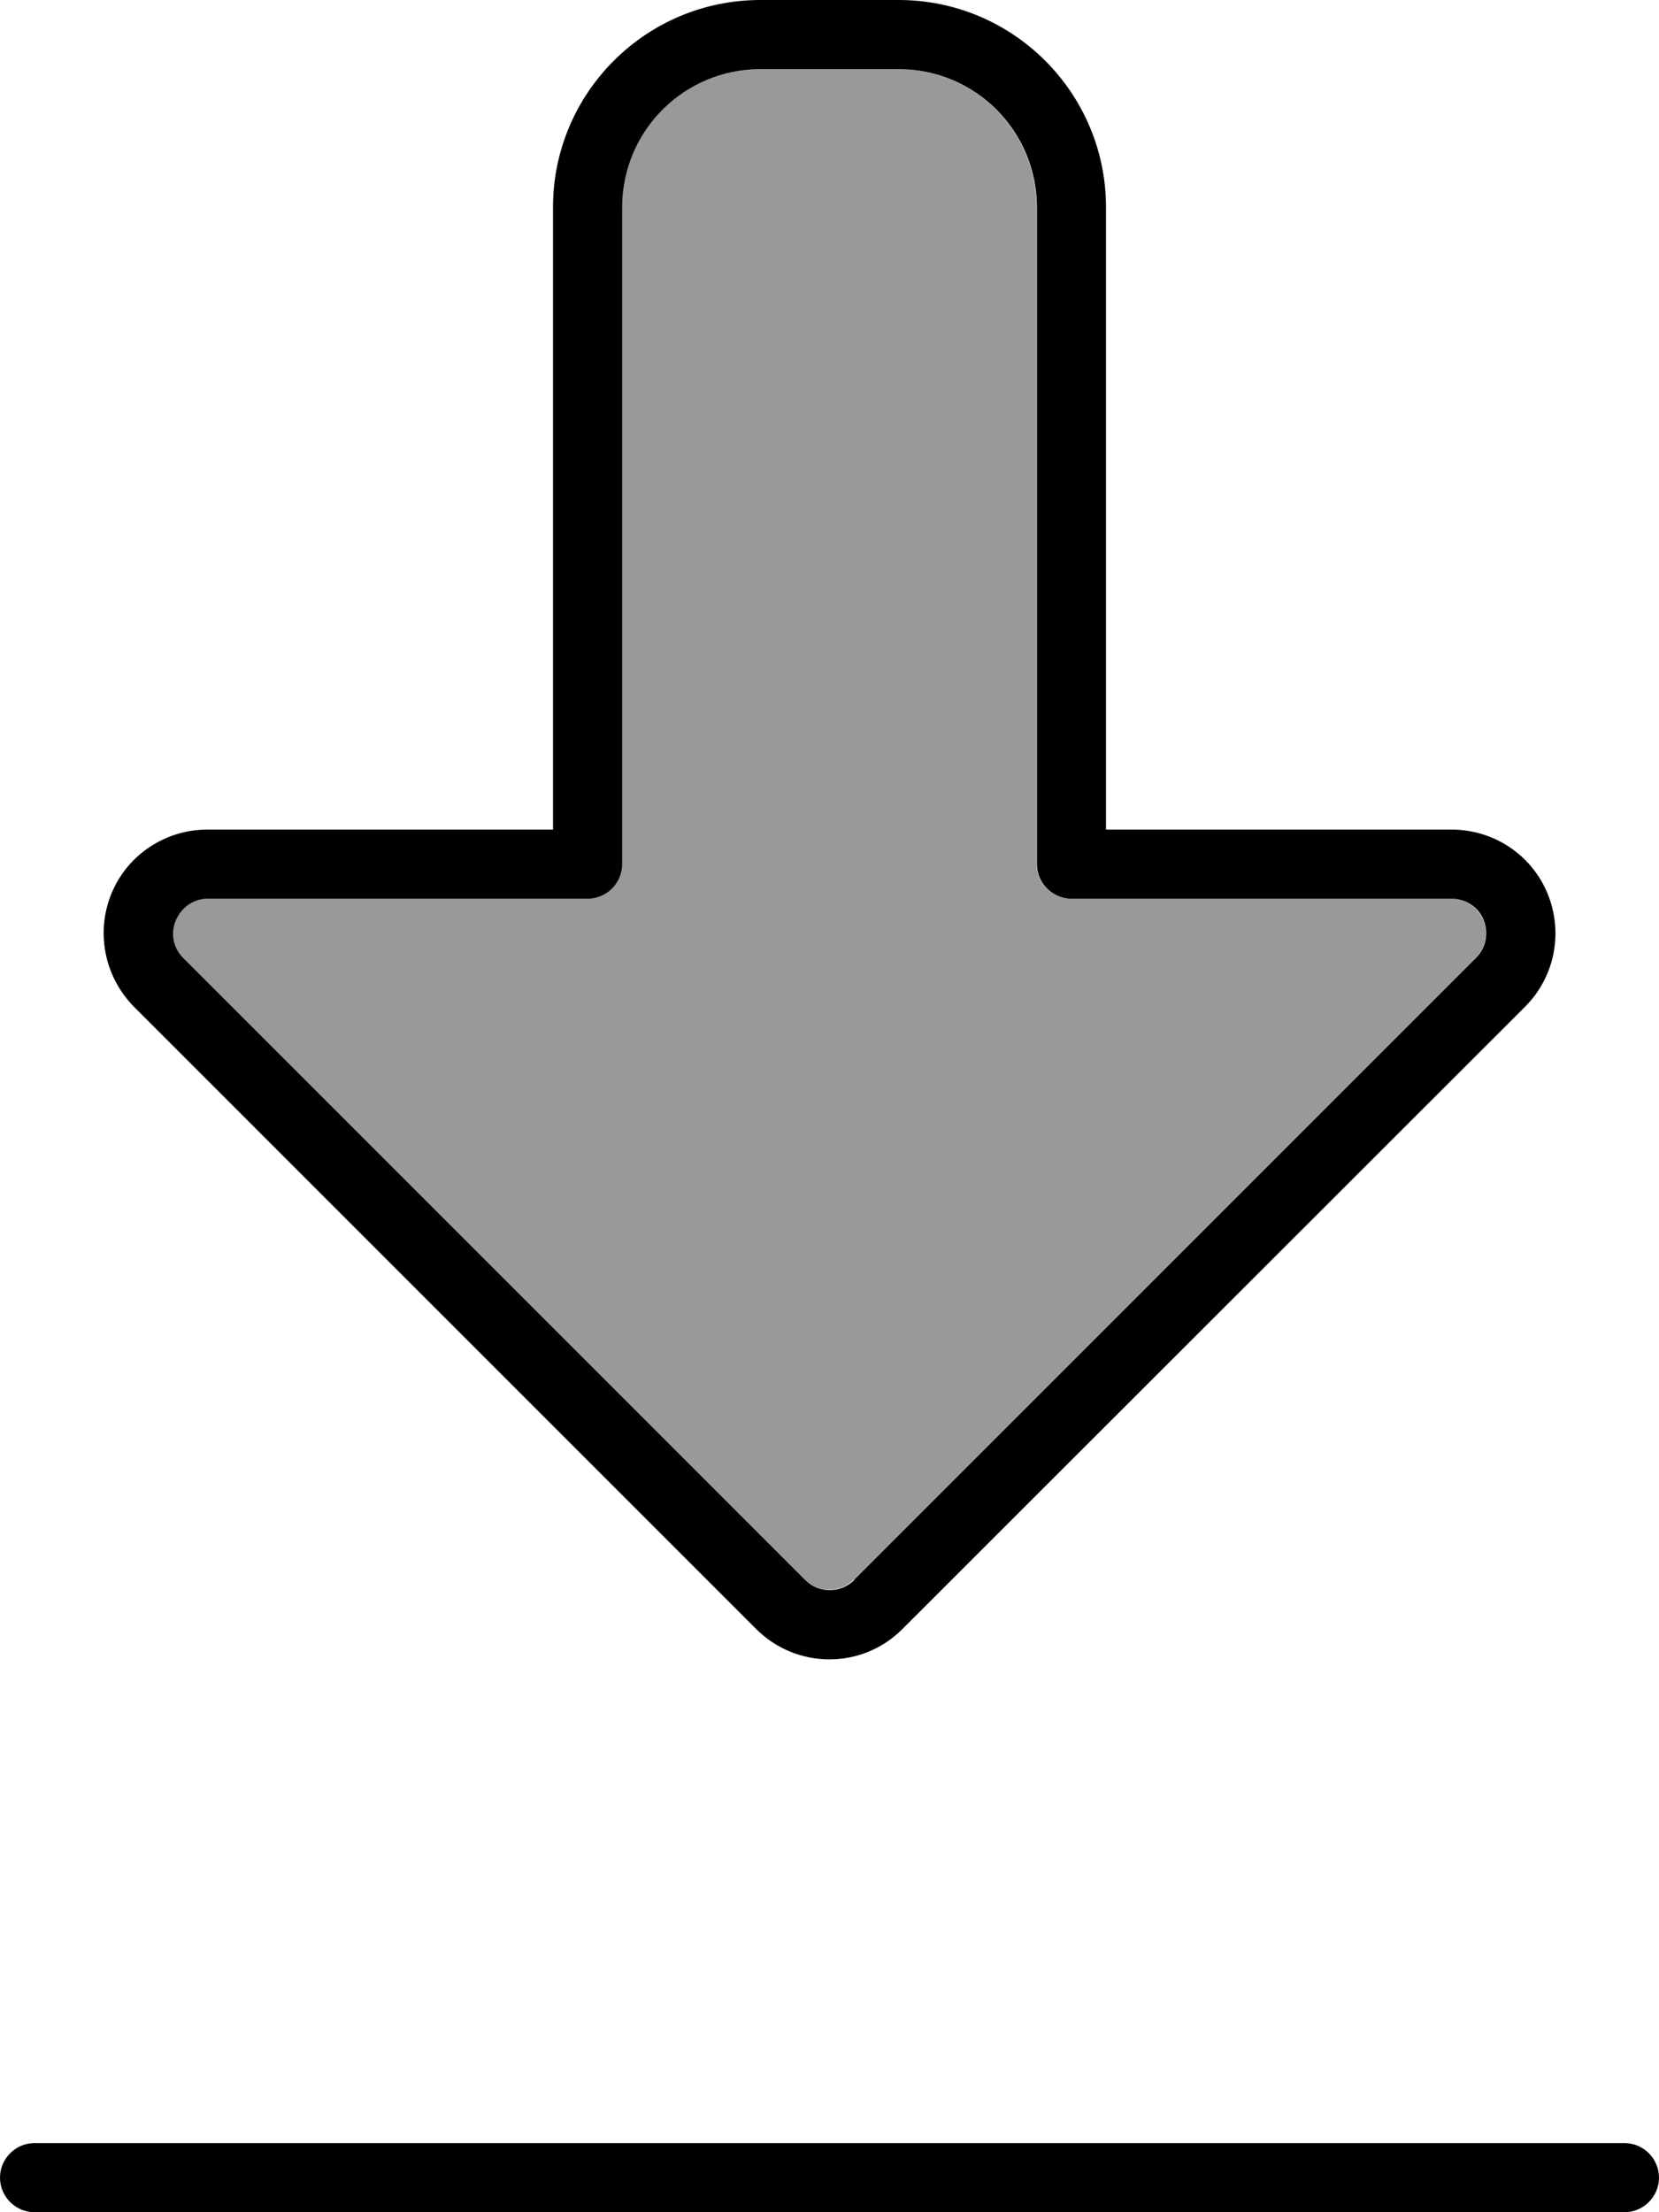 <svg xmlns="http://www.w3.org/2000/svg" viewBox="0 0 384 512"><!--! Font Awesome Pro 7.1.0 by @fontawesome - https://fontawesome.com License - https://fontawesome.com/license (Commercial License) Copyright 2025 Fonticons, Inc. --><path opacity=".4" fill="currentColor" d="M40.6 212.9c-1.2 3-.6 6.4 1.7 8.7l144 144c3.1 3.1 8.2 3.1 11.3 0l144-144c2.3-2.3 3-5.7 1.7-8.7s-4.2-4.9-7.4-4.9l-88 0c-4.4 0-8-3.6-8-8l0-152c0-17.7-14.3-32-32-32l-32 0c-17.7 0-32 14.3-32 32 0 54.7 0 105.3 0 152 0 4.4-3.6 8-8 8l-88 0c-3.2 0-6.2 1.9-7.4 4.9z"/><path fill="currentColor" d="M384 504c0-4.4-3.6-8-8-8L8 496c-4.4 0-8 3.6-8 8s3.6 8 8 8l368 0c4.4 0 8-3.6 8-8zM197.7 365.7c-3.1 3.1-8.2 3.1-11.3 0l-144-144c-2.3-2.3-3-5.7-1.7-8.7S44.8 208 48 208l88 0c4.4 0 8-3.6 8-8l0-72 0 0 0-80c0-17.7 14.3-32 32-32l32 0c17.7 0 32 14.3 32 32l0 152c0 4.4 3.6 8 8 8l88 0c3.2 0 6.2 1.9 7.4 4.9s.6 6.4-1.7 8.7l-144 144zM256 128l0-80c0-26.5-21.5-48-48-48L176 0c-26.5 0-48 21.5-48 48l0 80 0 0 0 64-80 0c-9.7 0-18.5 5.8-22.2 14.8S24.2 226.1 31 233L175 377c9.4 9.4 24.6 9.4 33.9 0L353 233c6.9-6.9 8.9-17.2 5.2-26.2S345.7 192 336 192l-80 0 0-64z"/></svg>